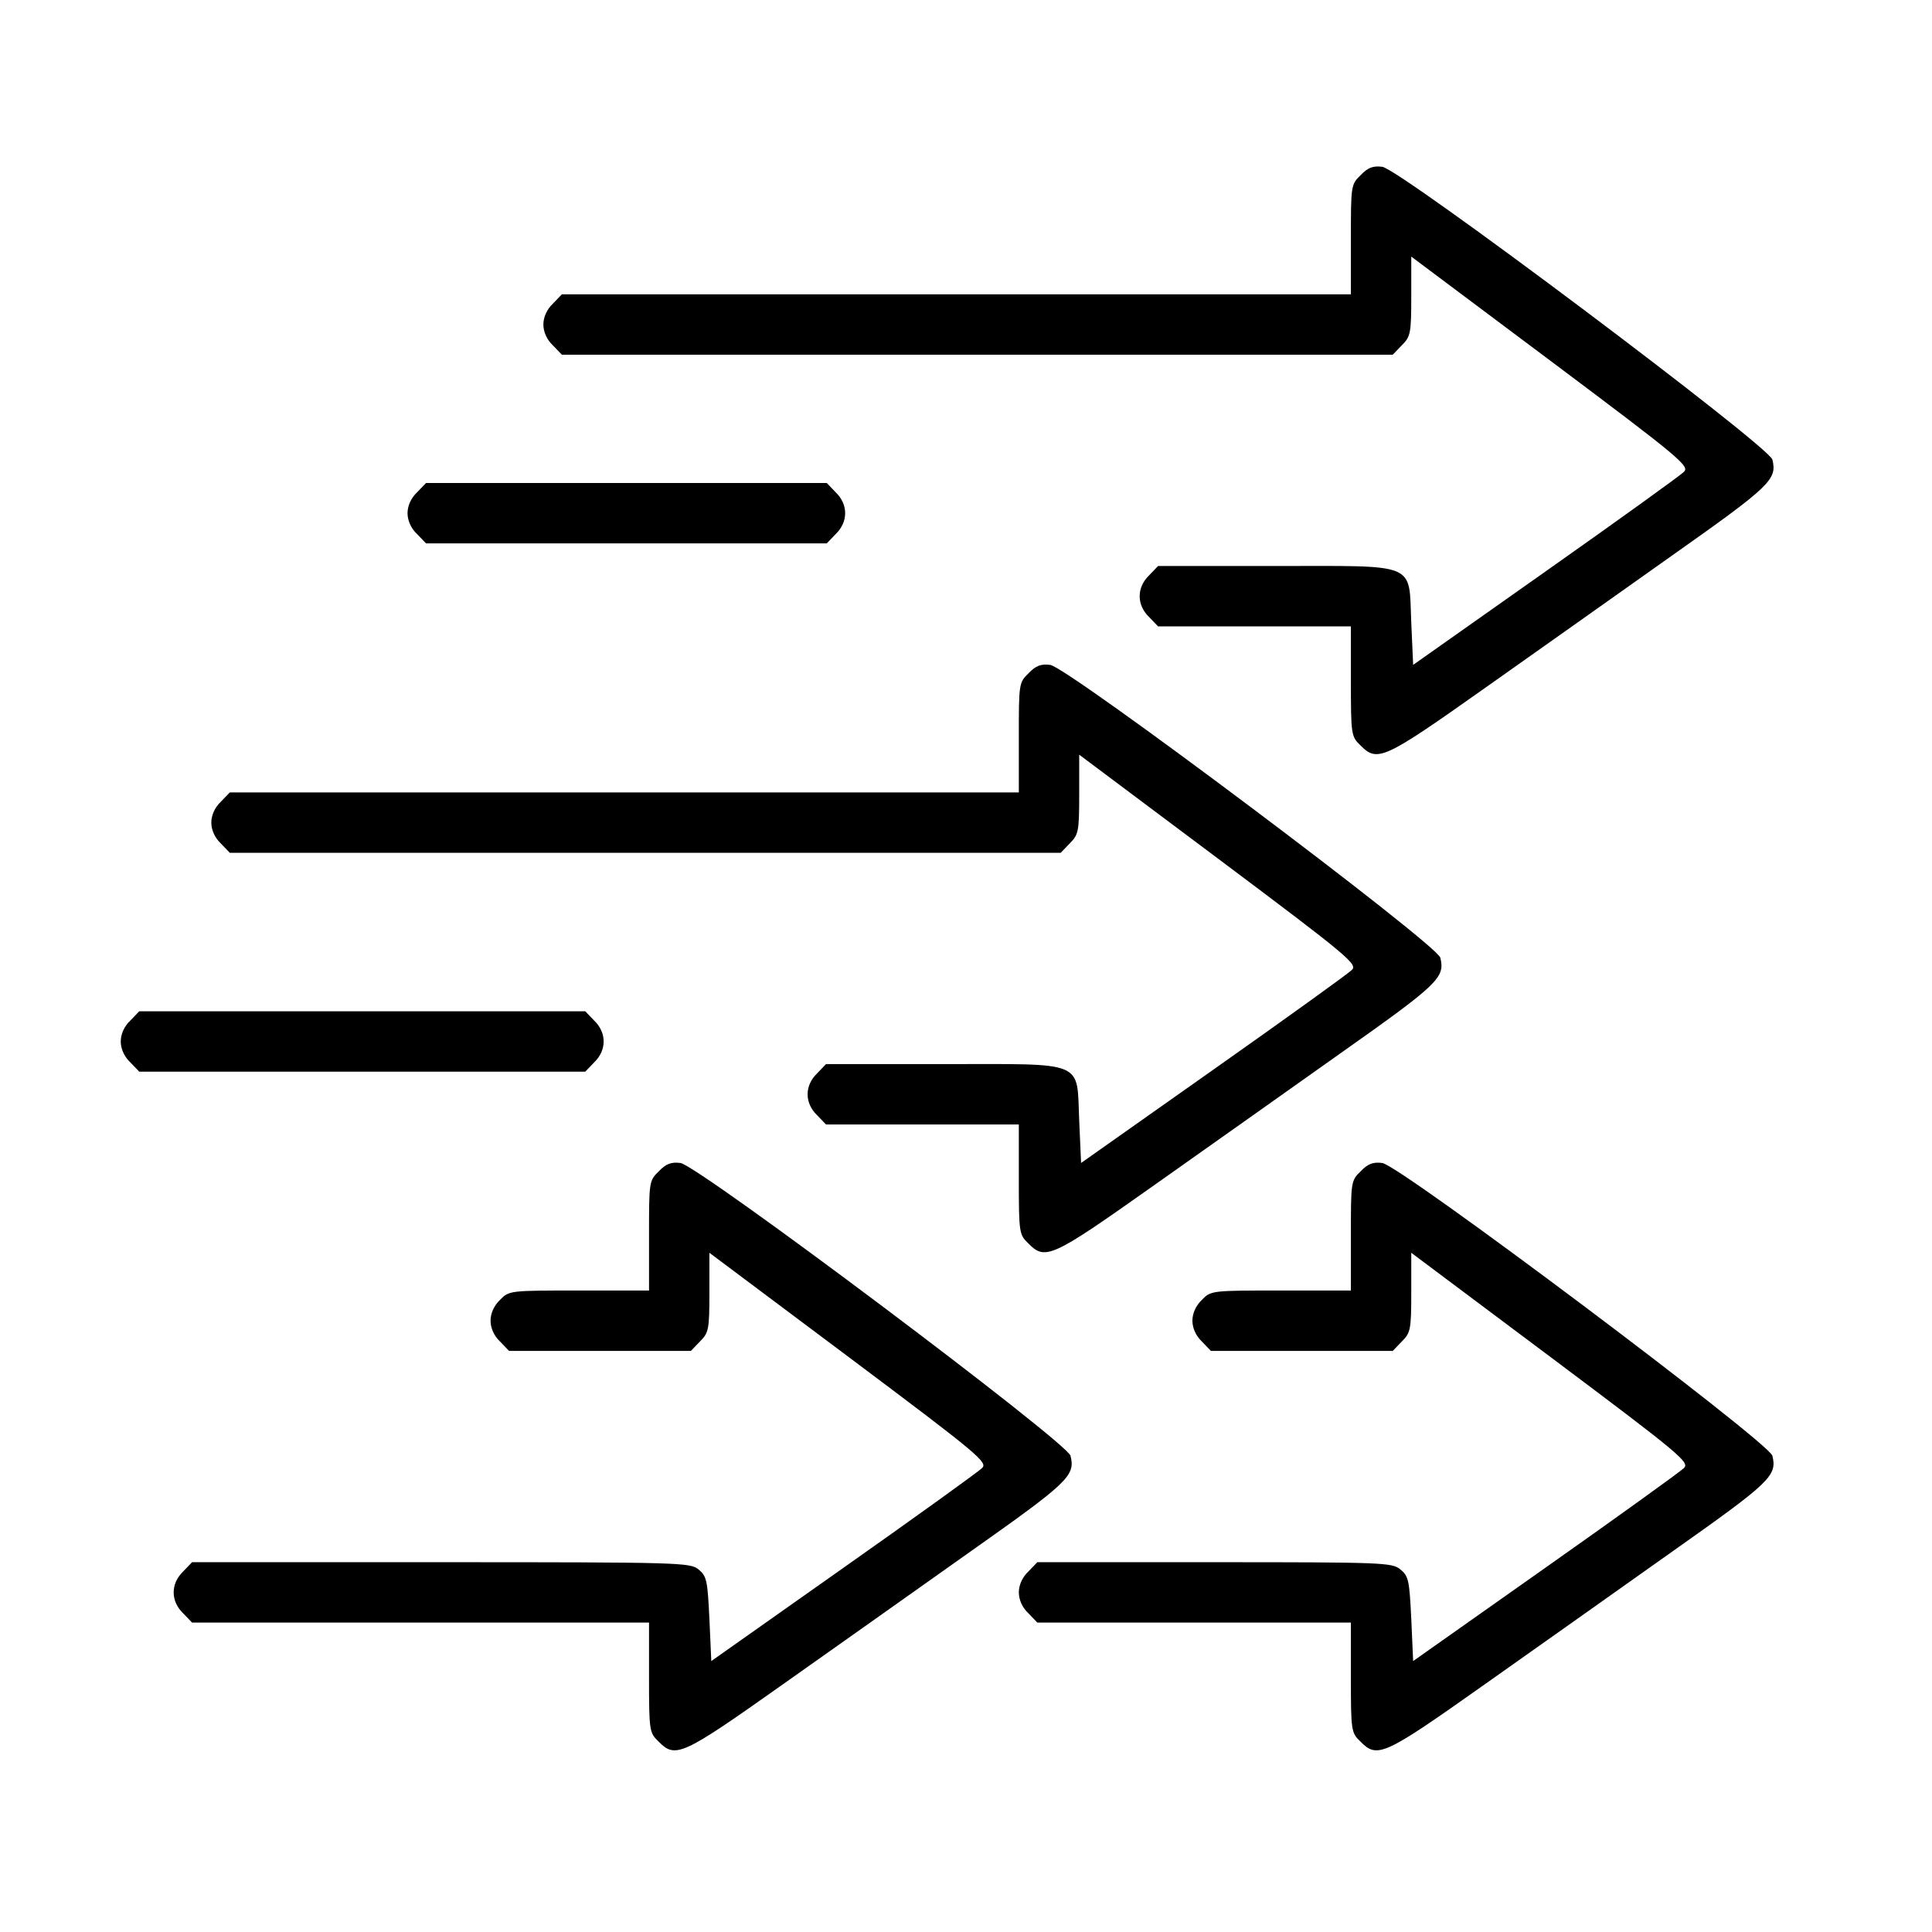 <?xml version="1.0" standalone="no"?>
<!DOCTYPE svg PUBLIC "-//W3C//DTD SVG 20010904//EN"
 "http://www.w3.org/TR/2001/REC-SVG-20010904/DTD/svg10.dtd">
<svg version="1.0" xmlns="http://www.w3.org/2000/svg"
 width="512pt" height="512pt" viewBox="0 0 512 512"
 preserveAspectRatio="xMidYMid meet">

<g transform="translate(0,512) scale(0.1,-0.1)"
fill="#000000" stroke="none">
<path d="M3606 4656 c-26 -25 -26 -28 -26 -171 l0 -145 -1045 0 -1046 0 -24
-25 c-16 -15 -25 -36 -25 -55 0 -19 9 -40 25 -55 l24 -25 1101 0 1101 0 24 25
c23 23 25 31 25 130 l0 105 370 -277 c347 -260 369 -279 352 -294 -9 -9 -174
-128 -367 -264 l-350 -247 -5 112 c-7 162 21 150 -362 150 l-309 0 -24 -25
c-33 -32 -33 -78 0 -110 l24 -25 256 0 255 0 0 -145 c0 -142 1 -147 25 -170
45 -46 62 -38 325 148 135 95 360 255 500 354 262 185 280 202 267 255 -9 36
-988 771 -1034 776 -24 3 -38 -2 -57 -22z"/>
<path d="M1105 3815 c-16 -15 -25 -36 -25 -55 0 -19 9 -40 25 -55 l24 -25 531
0 531 0 24 25 c33 32 33 78 0 110 l-24 25 -531 0 -531 0 -24 -25z"/>
<path d="M2726 3336 c-26 -25 -26 -28 -26 -171 l0 -145 -1045 0 -1046 0 -24
-25 c-16 -15 -25 -36 -25 -55 0 -19 9 -40 25 -55 l24 -25 1101 0 1101 0 24 25
c23 23 25 31 25 130 l0 105 370 -277 c347 -260 369 -279 352 -294 -9 -9 -174
-128 -367 -264 l-350 -247 -5 112 c-7 162 21 150 -362 150 l-309 0 -24 -25
c-33 -32 -33 -78 0 -110 l24 -25 256 0 255 0 0 -145 c0 -142 1 -147 25 -170
45 -46 62 -38 325 148 135 95 360 255 500 354 262 185 280 202 267 255 -9 36
-988 771 -1034 776 -24 3 -38 -2 -57 -22z"/>
<path d="M345 2415 c-16 -15 -25 -36 -25 -55 0 -19 9 -40 25 -55 l24 -25 591
0 591 0 24 25 c33 32 33 78 0 110 l-24 25 -591 0 -591 0 -24 -25z"/>
<path d="M1746 2016 c-26 -25 -26 -28 -26 -171 l0 -145 -185 0 c-184 0 -186 0
-210 -25 -16 -15 -25 -36 -25 -55 0 -19 9 -40 25 -55 l24 -25 241 0 241 0 24
25 c23 23 25 31 25 130 l0 105 370 -277 c347 -260 369 -279 352 -294 -9 -9
-174 -128 -367 -264 l-350 -247 -5 112 c-5 102 -7 113 -29 131 -22 18 -49 19
-683 19 l-659 0 -24 -25 c-33 -32 -33 -78 0 -110 l24 -25 606 0 605 0 0 -145
c0 -142 1 -147 25 -170 45 -46 62 -38 325 148 135 95 360 255 500 354 262 185
280 202 267 255 -9 36 -988 771 -1034 776 -24 3 -38 -2 -57 -22z"/>
<path d="M3606 2016 c-26 -25 -26 -28 -26 -171 l0 -145 -185 0 c-184 0 -186 0
-210 -25 -16 -15 -25 -36 -25 -55 0 -19 9 -40 25 -55 l24 -25 241 0 241 0 24
25 c23 23 25 31 25 130 l0 105 370 -277 c347 -260 369 -279 352 -294 -9 -9
-174 -128 -367 -264 l-350 -247 -5 112 c-5 102 -7 113 -29 131 -22 18 -46 19
-493 19 l-469 0 -24 -25 c-16 -15 -25 -36 -25 -55 0 -19 9 -40 25 -55 l24 -25
416 0 415 0 0 -145 c0 -142 1 -147 25 -170 45 -46 62 -38 325 148 135 95 360
255 500 354 262 185 280 202 267 255 -9 36 -988 771 -1034 776 -24 3 -38 -2
-57 -22z"/>
</g>
</svg>
